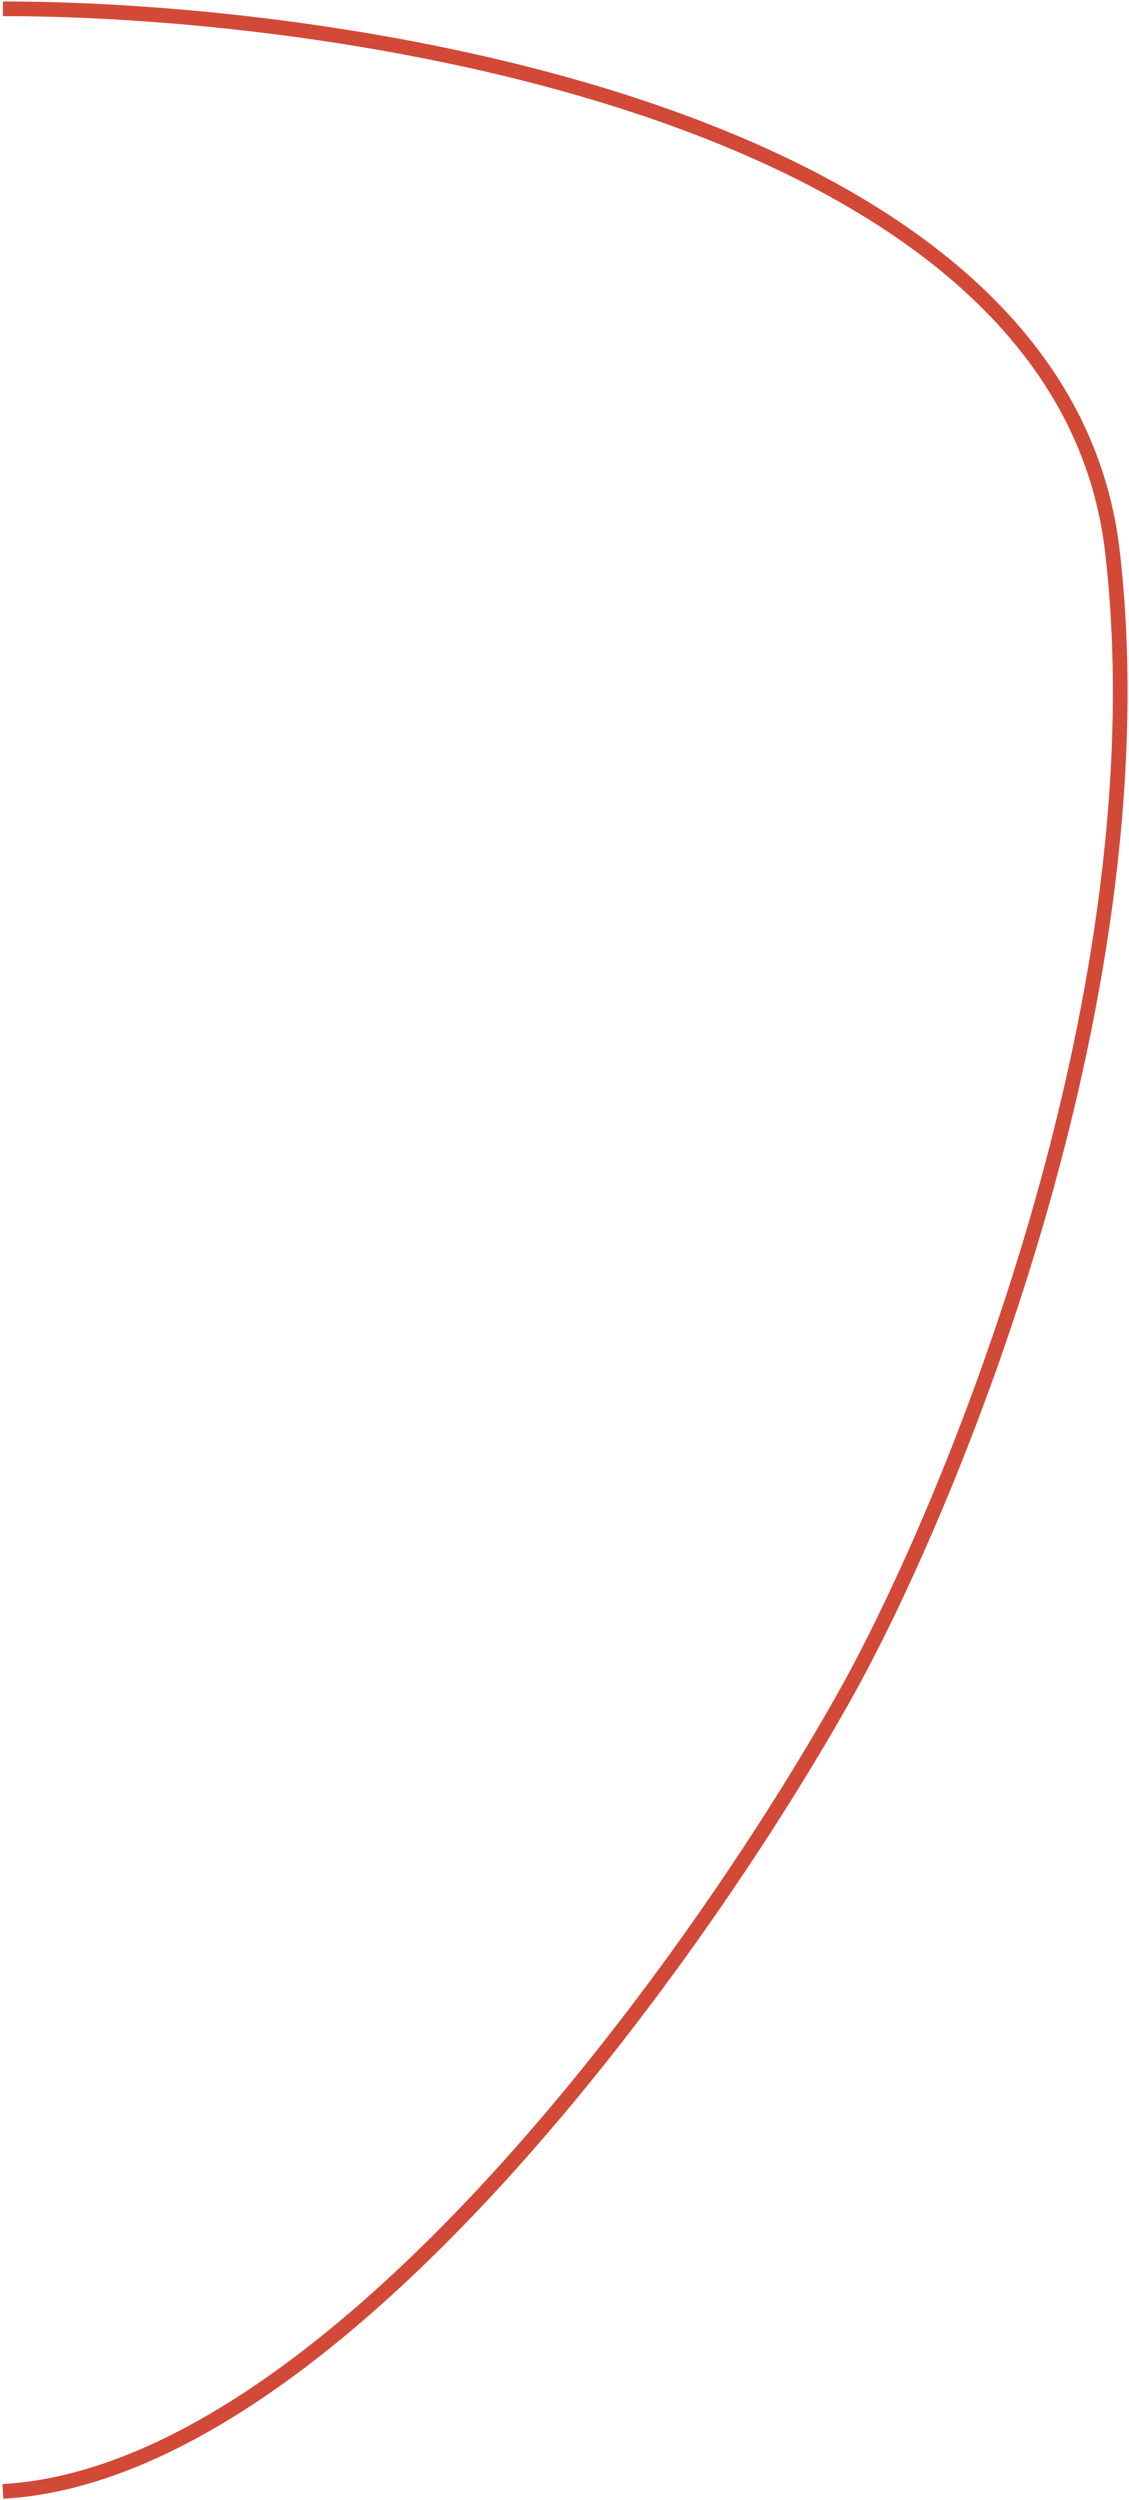 <?xml version="1.0" encoding="UTF-8"?> <svg xmlns="http://www.w3.org/2000/svg" width="385" height="852" viewBox="0 0 385 852" fill="none"> <path d="M1 3C120.015 3 362.308 40.007 379.361 188.035C396.414 336.062 326.663 507.694 289.656 575.006C240.51 663.669 113.975 842.595 1 849" stroke="#D34938" stroke-width="5"></path> </svg> 